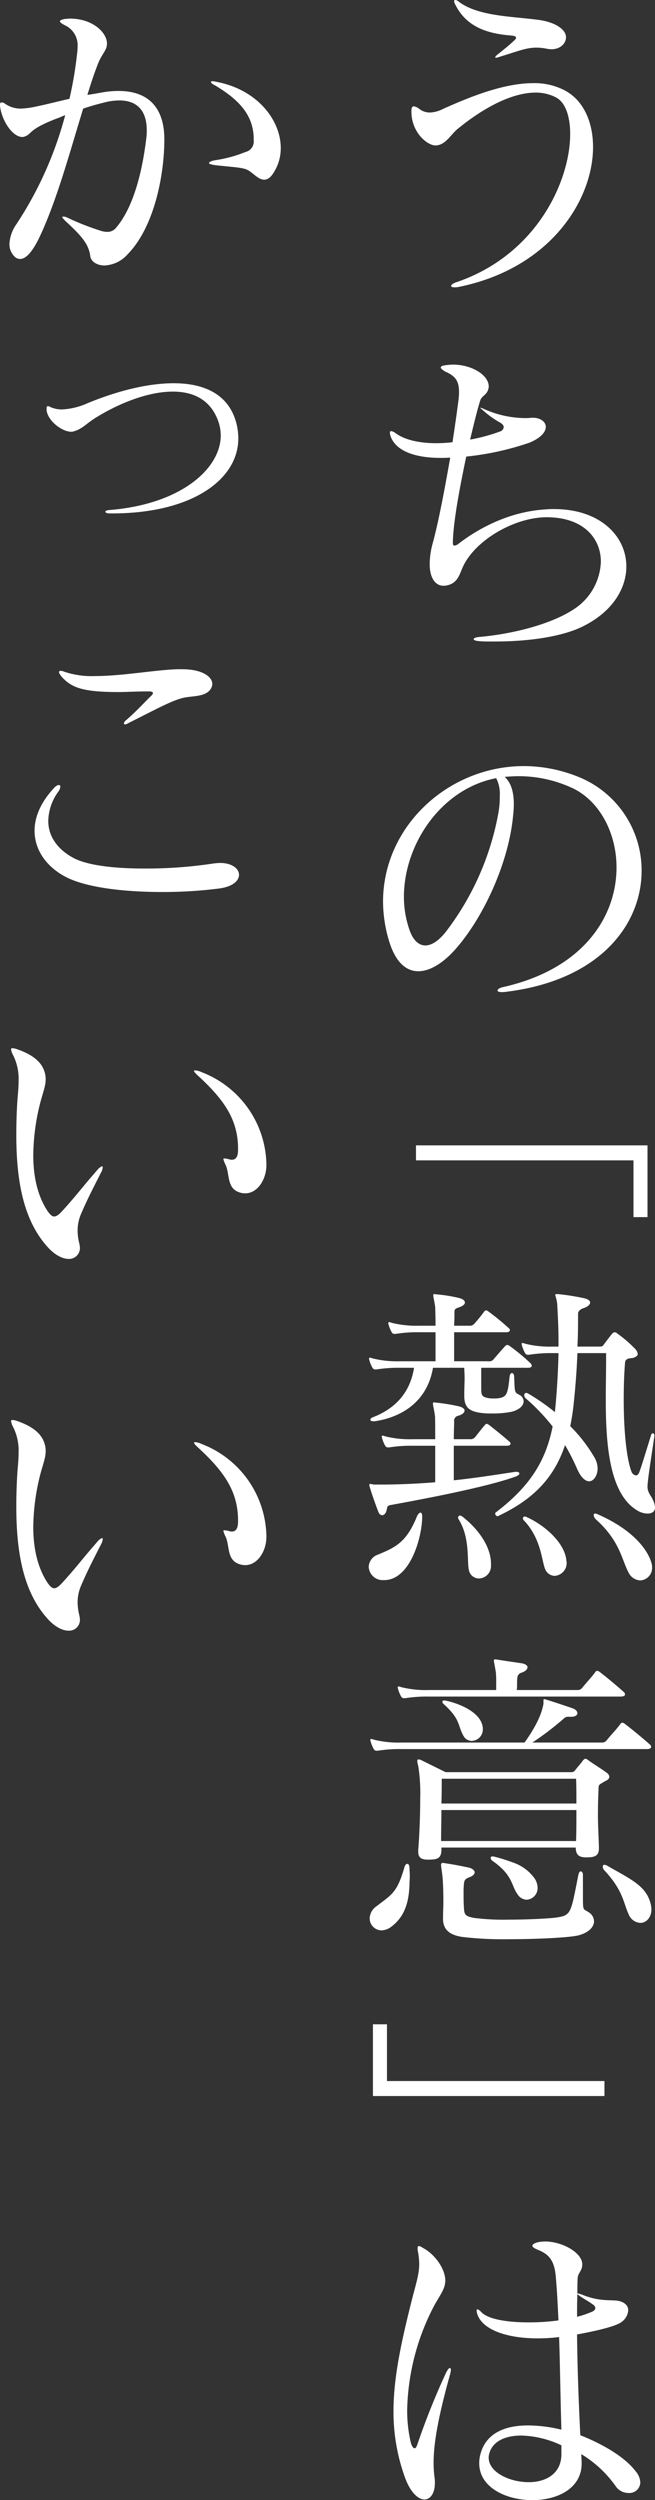 <svg xmlns="http://www.w3.org/2000/svg" xmlns:xlink="http://www.w3.org/1999/xlink" width="160" height="610.589" viewBox="0 0 160 610.589">
  <rect x="0" y="0" width="160" height="610.589" fill="#333333" stroke="none"/>
  <defs>
    <clipPath id="clip-path">
      <rect id="長方形_629" data-name="長方形 629" width="160" height="610.589" fill="none"/>
    </clipPath>
  </defs>
  <g id="グループ_1227" data-name="グループ 1227" clip-path="url(#clip-path)">
    <path id="パス_1996" data-name="パス 1996" d="M153.458,35.526c-1.991-.08-5.814-3.186-5.814-8.285v-.159c0-.8.239-1.116.557-1.116a2.806,2.806,0,0,1,1.274.558,4.185,4.185,0,0,0,2.708.956,7.637,7.637,0,0,0,3.186-.877c6.213-2.787,14.656-6.292,21.984-6.292a16,16,0,0,1,7.567,1.672c4.7,2.39,7.089,7.726,7.089,13.94,0,12.824-10.355,29.631-32.9,34.171a4.576,4.576,0,0,1-.956.08c-.557,0-.8-.159-.8-.319,0-.319.4-.637,1.354-.956,19.754-6.771,27.719-24.931,27.719-36.163,0-4.381-1.195-7.726-3.425-8.921a10.611,10.611,0,0,0-5.019-1.2c-5.894,0-12.9,3.824-19.116,8.922-1.673,1.434-2.947,3.9-5.258,3.983ZM185.4,9.16c0,1.275-1.195,2.868-3.584,2.868a7.941,7.941,0,0,1-1.274-.159,12.786,12.786,0,0,0-2.389-.239c-2.549,0-4.7.956-8.922,2.23a2.026,2.026,0,0,1-.557.159.866.866,0,0,1-.4.08c-.08,0-.159,0-.159-.08,0-.159.239-.477.8-.876,1.355-1.115,2.788-2.23,3.664-3.106.4-.319.637-.638.637-.8,0-.319-.4-.478-1.115-.557-5.258-.4-10.833-1.752-13.7-7.488a1.929,1.929,0,0,1-.319-.876c0-.239.08-.319.239-.319a1.358,1.358,0,0,1,.876.4c4.7,3.584,12.9,3.584,19.515,4.461,4.142.557,6.691,2.39,6.691,4.222Z" transform="translate(-47.145 0)" fill="#fff"/>
    <path id="パス_1997" data-name="パス 1997" d="M164.851,198.445c-.956,0-1.991,0-3.027-.08q-1.434-.119-1.434-.478c0-.239.4-.478,1.434-.557,8.762-.8,17.6-3.266,22.781-6.611a14.378,14.378,0,0,0,6.85-11.789c0-5.656-4.222-10.832-13.222-10.832h-.08c-7.168,0-16.329,4.859-19.913,11.151-1.355,2.31-1.355,5.177-4.939,5.576h-.319c-1.911,0-3.346-1.832-3.346-5.337a20.528,20.528,0,0,1,.8-5.257c1.274-4.62,2.867-12.9,4.221-20.71-.8.08-1.593.08-2.389.08-5.337,0-10.594-1.274-12.107-5.1a3.118,3.118,0,0,1-.239-1.035c0-.239.08-.4.319-.4a2.209,2.209,0,0,1,1.035.478c2.39,1.753,6.054,2.47,9.957,2.47a34.424,34.424,0,0,0,3.983-.239c.557-3.664,1.035-7.01,1.354-9.479a19.727,19.727,0,0,0,.239-2.788c0-2.947-1.115-3.983-3.425-5.019-.637-.4-1.035-.716-1.035-.955s.319-.479,1.116-.558a15.554,15.554,0,0,1,1.832-.159c4.62,0,8.762,2.549,8.762,5.337a1.355,1.355,0,0,1-.08.557c-.319,1.513-1.593,1.672-1.991,2.867-.638,1.992-1.514,5.5-2.47,9.559a43.891,43.891,0,0,0,7.328-1.992,1.242,1.242,0,0,0,.876-1.035c0-.4-.239-.717-.717-1.035a23.446,23.446,0,0,1-4.54-3.266c-.319-.239-.478-.4-.478-.478a3.351,3.351,0,0,1,.717.239,24.933,24.933,0,0,0,10.036,2.31,13.028,13.028,0,0,0,1.753-.079h.4c1.752,0,3.107.955,3.107,2.23,0,1.195-1.116,2.629-3.9,3.823a69.069,69.069,0,0,1-15.533,3.425c-1.514,7.248-3.107,15.453-3.266,20.789v.319c0,.478.159.637.4.637a2.014,2.014,0,0,0,1.115-.557c4.7-3.584,12.107-7.726,21.108-8.284a18.019,18.019,0,0,1,2.071-.08c11.391,0,17.683,6.691,17.683,14.019,0,5.416-3.425,11.152-10.833,14.736-4.938,2.39-12.9,3.584-21.267,3.584Z" transform="translate(-44.679 -41.773)" fill="#fff"/>
    <path id="パス_1998" data-name="パス 1998" d="M166.457,330.06c-.717,0-1.035-.159-1.035-.4s.478-.638,1.274-.8c19.913-4.461,27.8-17.445,27.8-29.233,0-8.683-4.381-16.648-11.231-19.595A31.024,31.024,0,0,0,170.6,277.33c-1.115,0-2.31.08-3.425.159,1.832,1.673,2.231,4.381,2.231,6.691a24.511,24.511,0,0,1-.159,2.628c-1.035,11.47-7.089,24.692-13.86,32.5-2.947,3.425-6.292,5.656-9.319,5.656-2.947,0-5.575-2.151-7.169-7.488A33.836,33.836,0,0,1,137.463,308c0-18.48,16.01-33.136,34.41-33.136a35.639,35.639,0,0,1,12.9,2.47,24.624,24.624,0,0,1,15.851,23.1c0,13.143-10.276,27-33.773,29.631Zm-23.9-23.259a24.631,24.631,0,0,0,1.195,7.567c.876,2.868,2.31,4.3,4.063,4.3,1.593,0,3.5-1.276,5.416-3.9a67.442,67.442,0,0,0,12.346-28.117,21.607,21.607,0,0,0,.4-4.461,8.381,8.381,0,0,0-.876-4.381c-13.542,2.629-22.542,16.249-22.542,28.994" transform="translate(-43.894 -87.767)" fill="#fff"/>
    <path id="パス_1999" data-name="パス 1999" d="M202.411,428.473V414.614H149.282V410.95h56.554v17.523Z" transform="translate(-47.668 -131.223)" fill="#fff"/>
    <path id="パス_2000" data-name="パス 2000" d="M135.9,534.161a3.411,3.411,0,0,1-3.584-3.266,3.3,3.3,0,0,1,2.231-2.947c4.222-1.753,6.93-2.947,9.479-9.161.239-.637.637-1.115.956-1.115.24,0,.4.4.4,1.036v.079c-.08,5.1-2.947,15.134-9.08,15.373Zm23.9-51.854v4.939c0,1.832.159,2.15,1.752,2.469a6.473,6.473,0,0,0,1.355.08,5.689,5.689,0,0,0,1.672-.159c1.434-.4,1.753-1.115,2.151-5.177.079-.557.319-.877.557-.877.319,0,.557.4.557.877.159,3.983.08,3.823,1.274,4.461a1.775,1.775,0,0,1,1.036,1.593c0,1.035-1.116,2.23-3.425,2.628a23.91,23.91,0,0,1-4.222.319,17.327,17.327,0,0,1-2.947-.159c-2.629-.4-3.9-1.275-3.9-4.142V488.6c0-1.354.08-2.629.08-3.744s-.08-1.992-.08-2.549h-7.647c-1.354,8.045-7.328,12.028-14.258,13.064h-.319c-.477,0-.717-.16-.717-.4,0-.16.159-.4.557-.558,5.576-2.15,9.161-6.053,10.116-12.107H140.04a33.951,33.951,0,0,0-5.814.4h-.319c-.318,0-.478-.079-.716-.478a8.918,8.918,0,0,1-.717-1.752c0-.159-.08-.239-.08-.4a.211.211,0,0,1,.239-.239,2,2,0,0,1,.558.159,24.876,24.876,0,0,0,6.85.717h8.6v-7.089h-3.9a34.015,34.015,0,0,0-5.814.4h-.319c-.319,0-.478-.08-.717-.478a8.961,8.961,0,0,1-.717-1.752c0-.16-.079-.24-.079-.4a.211.211,0,0,1,.239-.24,2.01,2.01,0,0,1,.557.16,24.884,24.884,0,0,0,6.85.716h3.9c0-2.389-.08-4.3-.08-4.54-.239-1.672-.478-2.469-.478-2.867,0-.239.08-.319.319-.319.159,0,.319.08.637.08a37.323,37.323,0,0,1,5.337.876c.956.239,1.434.638,1.434,1.116,0,.4-.478.876-1.514,1.195-.955.318-1.035.557-1.035,1.115v.239c0,.557,0,1.594-.08,3.106h3.744a1.386,1.386,0,0,0,1.115-.4,36.848,36.848,0,0,0,2.47-3.026.577.577,0,0,1,.478-.319c.159,0,.319.08.638.319a59.9,59.9,0,0,1,4.859,3.983.689.689,0,0,1,.318.557c0,.239-.318.478-.8.478H153.183v7.089h8.364a1.322,1.322,0,0,0,1.275-.478c.4-.478,1.991-2.31,2.788-3.186.239-.239.4-.319.557-.319a1.059,1.059,0,0,1,.558.239,47.927,47.927,0,0,1,5.018,4.142,1.078,1.078,0,0,1,.4.717q0,.479-.956.478Zm8.6,25.409c.4,0,.717.16.717.4s-.239.477-.8.717c-7.169,2.628-22.86,5.576-30.746,7.01-.877.159-.717.716-.877,1.195-.159.8-.637,1.275-1.035,1.275s-.8-.24-1.035-.956c-.8-2.071-1.593-4.381-2.071-5.974a1.008,1.008,0,0,1-.08-.477.211.211,0,0,1,.239-.24c.24,0,.638.16.956.16H135.5c3.5,0,8.125-.16,13.063-.558v-8.921h-5.416a33.946,33.946,0,0,0-5.814.4h-.319c-.319,0-.478-.08-.717-.478a8.907,8.907,0,0,1-.717-1.753c0-.159-.08-.238-.08-.4a.211.211,0,0,1,.239-.24,2.025,2.025,0,0,1,.557.159,24.875,24.875,0,0,0,6.85.717h5.416c0-2.947,0-5.576-.08-5.815-.239-1.672-.478-2.47-.478-2.868,0-.238.08-.319.319-.319.159,0,.319.08.637.08a49.562,49.562,0,0,1,5.337.876c.956.238,1.434.637,1.434,1.035,0,.478-.478.956-1.513,1.274a1.252,1.252,0,0,0-1.036,1.434v.238c0,.558-.079,2.231-.079,4.063h3.982a1.385,1.385,0,0,0,1.116-.4c.4-.4,1.593-2.071,2.469-3.026a.574.574,0,0,1,.478-.319c.159,0,.319.079.637.319,1.753,1.354,4.142,3.346,4.859,3.982a.692.692,0,0,1,.319.558c0,.239-.319.478-.8.478H153.1v8.443c5.337-.557,10.832-1.433,15.054-2.071Zm-6.213,22.861a3.042,3.042,0,0,1-2.947,3.186,2.518,2.518,0,0,1-2.47-2.15c-.478-2.31.319-7.806-2.47-12.267a1.137,1.137,0,0,1-.159-.478.514.514,0,0,1,.478-.478,1.059,1.059,0,0,1,.557.239c3.983,3.107,6.93,7.328,7.009,11.391ZM200.418,511.3c0,1.512.8,2.071,1.355,3.345a4.852,4.852,0,0,1,.478,1.753c0,1.115-.877,1.513-1.753,1.513a4.962,4.962,0,0,1-2.071-.478c-7.328-3.744-8.2-16.329-8.2-27.321,0-3.664.08-7.089.08-10.036v-1.355h-7.009c-.159,4.062-.479,8.2-.876,12.028a56.339,56.339,0,0,1-.877,5.814,37.09,37.09,0,0,1,6.054,7.886,5.653,5.653,0,0,1,.637,2.39c0,1.752-.956,3.186-2.071,3.186-.877,0-1.912-.8-2.868-2.867a52.62,52.62,0,0,0-3.027-5.974c-2.788,8.364-8.125,13.461-16.409,17.364h-.08a.616.616,0,0,1-.557-.637.293.293,0,0,1,.08-.239c8.045-6.134,12.187-12.187,13.939-21.028a49.457,49.457,0,0,0-6.452-6.771,1.1,1.1,0,0,1-.479-.876c0-.319.16-.557.479-.557a1.133,1.133,0,0,1,.478.159,52.3,52.3,0,0,1,6.531,4.54c.08-.8.159-1.673.239-2.549.319-3.823.558-7.726.638-11.868h-1.355a34.021,34.021,0,0,0-5.814.4h-.319c-.319,0-.478-.08-.717-.478a8.863,8.863,0,0,1-.717-1.752c0-.159-.08-.239-.08-.4a.211.211,0,0,1,.239-.239,2.029,2.029,0,0,1,.558.159,24.876,24.876,0,0,0,6.85.717h1.355V475.3c0-2.787-.159-5.654-.319-8.682a13.689,13.689,0,0,0-.478-2.071c0-.159.079-.239.318-.239h.319a56.493,56.493,0,0,1,6.531,1.035c.956.239,1.355.637,1.355,1.036,0,.557-.8,1.114-1.593,1.354s-1.354.8-1.354,1.274c0,2.548,0,5.258-.159,8.125h5.257c.8,0,.876-.08,1.115-.4.717-.956,1.673-2.231,2.151-2.788a.986.986,0,0,1,.637-.319.688.688,0,0,1,.478.239,29.823,29.823,0,0,1,4.381,3.744,2.321,2.321,0,0,1,.717,1.275c0,.478-.4.717-.956.956-.637.239-2.071-.08-2.15,1.274-.239,2.947-.319,5.974-.319,8.922,0,7.407.638,14.337,1.912,17.682a1.42,1.42,0,0,0,1.035.876c.319,0,.557-.159.8-.636.4-.956,1.593-4.859,2.947-9.24.08-.319.239-.4.4-.4.239,0,.4.159.4.478v.159c-.956,6.532-1.434,9.32-1.672,11.949Zm-25.011,20.152c-.876-2.15-.956-7.408-5.177-11.868a.688.688,0,0,1-.239-.478.459.459,0,0,1,.478-.479,1.141,1.141,0,0,1,.478.159c4.381,1.992,9.16,6.213,9.638,10.435,0,.239.08.4.08.637a3.124,3.124,0,0,1-2.947,3.266,2.582,2.582,0,0,1-2.31-1.673m20.312.717c-1.593-3.027-2.071-7.567-7.806-12.745a1.812,1.812,0,0,1-.637-1.114c0-.24.08-.4.4-.4a1.833,1.833,0,0,1,.717.239c5.974,2.629,9.956,6.054,11.868,9.32a9.3,9.3,0,0,1,1.035,2.23,4.045,4.045,0,0,1,.239,1.354,3.05,3.05,0,0,1-2.947,3.186,3.4,3.4,0,0,1-2.867-2.071" transform="translate(-42.25 -148.26)" fill="#fff"/>
    <path id="パス_2001" data-name="パス 2001" d="M142.463,648.168c0,.8-.08,1.594-.08,2.31-.159,4.54-1.354,7.886-4.461,10.2a4.189,4.189,0,0,1-2.31.877,2.941,2.941,0,0,1-2.948-2.947,3.712,3.712,0,0,1,1.673-2.947c3.664-2.867,5.018-3.186,6.85-9.638.159-.478.4-.717.637-.717.319,0,.478.239.557.8,0,.717.08,1.433.08,2.071m-1.991-30.905a33.885,33.885,0,0,0-5.815.4h-.319c-.319,0-.478-.079-.717-.478a8.96,8.96,0,0,1-.717-1.752c0-.16-.079-.24-.079-.4a.211.211,0,0,1,.239-.24,2.031,2.031,0,0,1,.557.16,24.878,24.878,0,0,0,6.85.716H170.5c2.549-3.583,4.142-6.69,4.62-9.479v-.8c0-.159,0-.319.239-.319.08,0,.239.08.319.08,1.832.557,4.7,1.514,6.532,2.15.717.24,1.195.717,1.195,1.2,0,.4-.4.876-1.513.876h-.8a1.333,1.333,0,0,0-.876.319,72.906,72.906,0,0,1-7.806,5.974h17.126a1.359,1.359,0,0,0,1.035-.557c1.354-1.672,2.15-2.389,3.346-3.982a.576.576,0,0,1,.478-.319,1.56,1.56,0,0,1,.637.319c2.071,1.593,4.938,3.982,5.974,4.938a.842.842,0,0,1,.4.717c0,.24-.319.478-1.036.478Zm6.69-12.825a34.007,34.007,0,0,0-5.814.4h-.319c-.319,0-.479-.08-.717-.478a8.926,8.926,0,0,1-.717-1.753c0-.159-.08-.239-.08-.4a.211.211,0,0,1,.239-.238,2.018,2.018,0,0,1,.557.159,24.882,24.882,0,0,0,6.85.717h16.409v-1.593a22.628,22.628,0,0,0-.08-2.708c-.239-1.593-.478-2.468-.478-2.868,0-.238.08-.319.319-.319a2.521,2.521,0,0,1,.637.081c2.47.4,3.186.477,5.815.875.956.159,1.434.557,1.434.956,0,.478-.478,1.035-1.514,1.354-1.115.4-.955,1.355-1.035,2.071v1.115a4.9,4.9,0,0,1-.08,1.035h14.975a1.361,1.361,0,0,0,1.035-.557c1.355-1.672,1.992-2.23,3.186-3.823a.578.578,0,0,1,.478-.319,1.571,1.571,0,0,1,.638.319c2.071,1.594,4.7,3.823,5.735,4.779a.845.845,0,0,1,.4.717c0,.24-.319.478-1.035.478Zm41.5,37.119c0,1.753-1.036,2.151-2.868,2.151h-.319c-1.593,0-2.469-.558-2.469-2.39H150.189v.478c0,2.071-.877,2.469-3.027,2.469h-.4c-1.434,0-2.231-.478-2.231-1.912V641.8c.24-2.708.479-7.886.479-12.347a43.017,43.017,0,0,0-.479-8.044,5.1,5.1,0,0,1-.239-1.2c0-.318.08-.4.239-.4a1.458,1.458,0,0,1,.717.159c1.274.637,5.974,2.947,5.974,2.947h30.508a1.184,1.184,0,0,0,1.195-.557c.319-.478,1.513-1.753,1.832-2.31.239-.239.4-.4.638-.4.159,0,.318.079.637.318,1.035.8,3.664,2.39,4.54,3.106a1.368,1.368,0,0,1,.637.956c0,.4-.319.8-1.115,1.115-.877.637-1.514.637-1.514,1.514-.08,1.911-.159,4.221-.159,6.69s.159,5.1.24,7.806Zm-38.473-9.4c0,2.31-.08,4.859-.08,7.567h32.976c.08-2.31.08-5.1.08-7.567Zm34.569,21.188c0,3.584.08,2.868,1.355,3.744a2.666,2.666,0,0,1,1.354,2.23c0,1.434-1.354,2.788-3.744,3.425-2.15.557-9.956.956-17.125.956a84.074,84.074,0,0,1-11.311-.558c-2.071-.319-4.7-1.115-4.7-4.381v-.318c0-1.274.08-2.628.08-3.982,0-2.469-.08-4.78-.239-6.294-.159-1.354-.319-2.15-.319-2.628a.422.422,0,0,1,.478-.478,2.815,2.815,0,0,0,.478.08c2.151.319,3.346.557,5.655,1.035.956.159,1.593.717,1.593,1.195,0,.4-.4.877-1.274,1.195-1.116.4-1.275.8-1.355,1.673a19.439,19.439,0,0,0-.08,2.231c0,1.114,0,2.389.08,3.424.08,1.753.239,2.231,2.629,2.629a57.662,57.662,0,0,0,8.284.4c4.461,0,9.319-.239,11.391-.478,3.983-.557,3.744-.876,5.655-10.435.159-.637.319-.876.557-.876.319,0,.557.319.557.876Zm-34.49-28.834c0,1.751,0,3.9-.08,6.053h32.976c0-2.15,0-4.38-.08-6.053Zm5.337-10.436c-1.513-2.629-.637-3.983-4.859-7.805a.692.692,0,0,1-.319-.557c0-.24.159-.319.557-.319.159,0,.319.08.478.08,3.744.876,8.125,2.948,8.762,6.133a2.209,2.209,0,0,1,.08.717,2.8,2.8,0,0,1-2.708,2.947,2.276,2.276,0,0,1-1.992-1.195m13.222,38.712c-1.593-2.151-1.115-4.7-6.133-8.2a1.118,1.118,0,0,1-.478-.718c0-.239.159-.4.557-.4a3.449,3.449,0,0,0,.4.08,43.727,43.727,0,0,1,4.54,1.434,10.677,10.677,0,0,1,5.257,3.9,4.309,4.309,0,0,1,.717,2.23,2.847,2.847,0,0,1-2.708,2.947,2.742,2.742,0,0,1-2.151-1.274m27.082,4.779c-1.274-2.708-1.274-5.735-5.974-10.753a1.141,1.141,0,0,1-.319-.8c0-.319.08-.478.4-.478a1.512,1.512,0,0,1,.717.239c5.815,3.346,9.558,4.939,10.594,9.4a7.063,7.063,0,0,1,.159,1.195c0,2.071-1.274,3.346-2.708,3.346a3.268,3.268,0,0,1-2.868-2.15" transform="translate(-42.362 -190.108)" fill="#fff"/>
    <path id="パス_2002" data-name="パス 2002" d="M133.835,743.82V726.3h3.425v13.859h53.129v3.664Z" transform="translate(-42.736 -231.919)" fill="#fff"/>
    <path id="パス_2003" data-name="パス 2003" d="M147.1,805.9c0-.4.08-.558.319-.558a2.006,2.006,0,0,1,.877.4c2.947,1.514,5.575,5.1,5.575,8.125,0,.239-.08.477-.08.717-.239,1.672-1.832,3.664-3.027,6.053a57.184,57.184,0,0,0-6.213,24.772,34.294,34.294,0,0,0,.876,7.886c.239.877.557,1.434.956,1.434.239,0,.4-.238.637-.876a178.431,178.431,0,0,1,7.01-17.523q.6-1.195.956-1.195.239,0,.239.478a5.9,5.9,0,0,1-.159.956c-2.947,10.514-4.062,16.965-4.062,21.745a25.375,25.375,0,0,0,.239,3.584,7.3,7.3,0,0,1,.08,1.275c0,2.549-1.115,4.062-2.548,4.062-1.514,0-3.425-1.672-4.78-5.416a47.2,47.2,0,0,1-2.787-16.089c0-8.284,1.911-17.126,4.779-28.357.956-3.584,1.513-5.5,1.513-7.726a18.073,18.073,0,0,0-.4-3.346Zm40.066,52.571c0,6.054-5.894,8.922-12.028,8.922-6.452,0-12.983-3.107-12.983-9a8.057,8.057,0,0,1,.319-2.31c1.274-4.779,5.576-6.93,11.55-6.93a35.066,35.066,0,0,1,8.2,1.035c-.239-7.965-.319-15.373-.557-22.621a40.424,40.424,0,0,1-5.258.319c-7.487,0-13.3-2.071-14.656-5.735a3.6,3.6,0,0,1-.239-1.036c0-.239.08-.318.159-.318.239,0,.557.238,1.035.716,1.672,1.753,6.452,2.469,11.47,2.469a53.118,53.118,0,0,0,7.328-.478c-.159-3.425-.319-6.93-.637-10.515-.319-4.461-1.992-5.735-4.3-6.69-.956-.4-1.434-.717-1.434-1.036s.478-.637,1.434-.876a11.88,11.88,0,0,1,1.672-.159c4.142,0,9.08,2.708,9.08,5.576v.08c0,1.434-1.035,2.071-1.115,3.186s-.08,2.31-.08,3.425v.4a6.54,6.54,0,0,1,1.354.4c3.823,1.514,6.293,1.2,8.045,1.354,1.911.16,3.027,1.116,3.027,2.39a3.825,3.825,0,0,1-1.354,2.629c-1.275,1.275-6.85,2.469-11.152,3.265.08,7.17.319,15.055.8,24.613,5.656,2.23,10.992,5.417,13.541,8.841a4.475,4.475,0,0,1,1.116,2.708,2.672,2.672,0,0,1-2.947,2.549,3.744,3.744,0,0,1-3.027-1.593,27.9,27.9,0,0,0-8.443-7.886c0,.478.08,1.434.08,1.991Zm-4.938-4.46a24.194,24.194,0,0,0-9.8-2.39c-4.062,0-7.248,1.513-7.886,4.7a2.223,2.223,0,0,0-.079.717c0,3.5,5.018,5.974,9.8,5.974,4.062,0,7.965-1.991,7.965-6.85Zm7.567-32.659c.478-.239.717-.557.717-.876a1.117,1.117,0,0,0-.637-.876c-.8-.637-1.753-1.115-2.708-1.752a6.389,6.389,0,0,1-1.035-.8c-.08,1.832-.08,3.584-.08,5.575a25.169,25.169,0,0,0,3.744-1.275" transform="translate(-45.09 -256.803)" fill="#fff"/>
    <path id="パス_2004" data-name="パス 2004" d="M26.126,12.8c0,1.753-1.354,2.47-2.389,5.417-.8,2.071-1.593,4.461-2.39,7.089,1.195-.159,2.469-.4,3.823-.637a21.83,21.83,0,0,1,3.823-.319c7.726,0,11.152,4.62,11.152,11.789,0,8.762-2.47,21.427-8.922,28.038a8.031,8.031,0,0,1-5.655,2.788c-1.992,0-3.346-1.035-3.5-2.231-.4-2.868-1.832-4.7-5.974-8.523-.558-.557-.877-.876-.877-1.035,0-.08.08-.159.239-.159a2.667,2.667,0,0,1,1.116.319,62.491,62.491,0,0,0,7.886,3.107,5.458,5.458,0,0,0,1.752.319,2.682,2.682,0,0,0,2.23-1.116c3.426-4.062,6.054-11.311,7.328-21.984a13.5,13.5,0,0,0,.08-1.752c0-4.78-2.389-7.249-6.69-7.249a14.4,14.4,0,0,0-3.9.557c-1.992.478-3.5.956-4.939,1.434C17.2,38.77,14.018,50.639,9.876,59.56c-1.434,3.107-3.186,5.814-4.938,5.814A1.948,1.948,0,0,1,3.5,64.737,4.2,4.2,0,0,1,2.309,61.63a9.1,9.1,0,0,1,1.673-4.7A90.242,90.242,0,0,0,15.93,30.247c-.637.239-1.274.557-1.991.8C6.69,33.831,7.965,34.788,5.973,35.5a1.355,1.355,0,0,1-.557.08C3.185,35.584.478,31.84,0,28.017V27.7c0-.4.159-.557.4-.557a1.285,1.285,0,0,1,.717.239,6.652,6.652,0,0,0,3.823,1.274,19.861,19.861,0,0,0,3.744-.478c2.708-.557,5.416-1.274,8.284-1.911A94.672,94.672,0,0,0,18.8,15.511a16.817,16.817,0,0,0,.159-2.071A5.358,5.358,0,0,0,15.77,8.263c-.717-.4-1.115-.637-1.115-.956,0-.239.4-.4,1.274-.557.4,0,.717-.08,1.116-.08,5.655,0,9,3.425,9.08,5.974ZM61.97,35.743c-.159-5.257-3.186-9.08-9.558-12.824-.638-.319-.877-.557-.877-.8,0-.08.159-.16.4-.16a5.9,5.9,0,0,1,.956.16c10.036,1.911,15.691,9.4,15.691,16.17a11,11,0,0,1-1.672,5.894c-.8,1.355-1.593,1.832-2.389,1.832-1.116,0-2.151-1.036-3.107-1.753-1.513-1.195-2.231-1.115-8.523-1.752-1.2-.16-1.832-.319-1.832-.558s.557-.557,1.673-.717a31.628,31.628,0,0,0,7.248-1.991A2.607,2.607,0,0,0,61.97,36.38Z" transform="translate(0 -2.13)" fill="#fff"/>
    <path id="パス_2005" data-name="パス 2005" d="M32.1,169.291c-.681,0-1.021-.2-1.021-.408s.272-.34.885-.408c17.494-1.361,27.3-10.075,27.3-18.244a10.955,10.955,0,0,0-.545-3.267c-1.839-5.378-6.059-7.42-11.164-7.42-5.65,0-12.458,2.519-18.312,6.059-2.791,1.634-3.676,3.063-5.99,3.676a1.5,1.5,0,0,1-.545.068c-2.178,0-5.65-2.587-5.99-5.241V143.7c0-.408.068-.612.34-.612a2.313,2.313,0,0,1,.681.272,6.937,6.937,0,0,0,2.723.545,16.99,16.99,0,0,0,6.195-1.5c7.419-3.064,14.84-4.9,21.1-4.9,7.148,0,12.73,2.45,14.908,8.441a14.838,14.838,0,0,1,.885,5.037c0,9.939-11.164,18.312-30.837,18.312Z" transform="translate(-5.338 -43.906)" fill="#fff"/>
    <path id="パス_2006" data-name="パス 2006" d="M57.647,293.644a108.14,108.14,0,0,1-14.178.876c-9,0-18.321-1.035-23.418-3.663-4.859-2.549-7.647-6.691-7.647-11.311,0-3.266,1.434-6.77,4.54-10.2.557-.637,1.036-.956,1.354-.956a.376.376,0,0,1,.4.4,2.328,2.328,0,0,1-.477,1.2,12.539,12.539,0,0,0-2.47,7.169c0,4.142,2.708,7.328,6.531,9.24,3.664,1.752,10.2,2.39,16.887,2.39a108.745,108.745,0,0,0,16.727-1.2,15.411,15.411,0,0,1,1.832-.159c2.947,0,4.62,1.434,4.62,2.867s-1.434,2.868-4.7,3.346m-9.16-53.527c4.859,0,7.328,1.832,7.328,3.584a2.839,2.839,0,0,1-.159.8c-1.036,2.389-4.3,2.071-6.691,2.548-2.947.637-6.771,2.788-13.78,6.292a1.268,1.268,0,0,1-.638.239c-.239,0-.319-.079-.319-.239a1.291,1.291,0,0,1,.558-.8c2.31-1.991,4.3-4.142,5.814-5.655q.717-.6.717-.956c0-.239-.319-.4-1.035-.4h-.319c-2.708,0-5.1.159-7.089.159-8.841,0-11.47-1.115-13.859-3.743-.4-.557-.637-.877-.637-1.116s.159-.319.4-.319a2.742,2.742,0,0,1,.956.24,21.02,21.02,0,0,0,7.488,1.035c6.77,0,15.134-1.594,20.471-1.673Z" transform="translate(-3.961 -76.673)" fill="#fff"/>
    <path id="パス_2007" data-name="パス 2007" d="M13.3,425.073c-5.895-6.212-8.045-15.452-8.045-27.719,0-2.948.08-5.974.319-9.24.159-1.594.239-2.947.239-4.142A12.789,12.789,0,0,0,4.377,377.6a4.019,4.019,0,0,1-.4-1.195c0-.24.08-.319.319-.319a3.982,3.982,0,0,1,1.116.24c5.337,1.832,6.531,4.3,6.929,6.292a5.645,5.645,0,0,1,.08,1.114c0,1.514-.557,2.868-1.274,5.5a53.719,53.719,0,0,0-1.752,12.983c0,4.778.876,9.479,3.266,13.3.717,1.114,1.274,1.672,1.832,1.672.637,0,1.275-.559,2.071-1.434,3.346-3.664,4.939-5.894,8.444-9.876a2.808,2.808,0,0,1,1.195-.956c.08,0,.159.08.159.238a3.02,3.02,0,0,1-.4,1.275c-2.151,4.221-3.346,6.532-4.859,10.036a10.355,10.355,0,0,0-.876,4.3,13.118,13.118,0,0,0,.4,2.948,5.512,5.512,0,0,1,.159,1.035A2.634,2.634,0,0,1,18,427.542c-1.275,0-2.947-.717-4.7-2.47m46.119-24.852c-.159-6.771-3.346-11.47-9.638-17.285-.717-.636-1.115-1.114-1.115-1.274,0-.08.079-.159.239-.159a3.8,3.8,0,0,1,1.513.4,24.594,24.594,0,0,1,15.931,22.7c0,3.506-2.151,6.93-5.177,6.93a4.532,4.532,0,0,1-1.434-.238c-3.107-1.036-2.31-4.382-3.346-6.692a5.913,5.913,0,0,1-.557-1.433c0-.08.08-.16.239-.16a6.41,6.41,0,0,1,1.275.239,1.352,1.352,0,0,0,.557.08c.956,0,1.513-.716,1.513-2.39Z" transform="translate(-1.27 -120.091)" fill="#fff"/>
    <path id="パス_2008" data-name="パス 2008" d="M13.3,558.468c-5.895-6.213-8.045-15.452-8.045-27.719,0-2.947.08-5.974.319-9.24.159-1.594.239-2.947.239-4.142a12.785,12.785,0,0,0-1.434-6.372,4.027,4.027,0,0,1-.4-1.2c0-.239.08-.319.319-.319a4,4,0,0,1,1.116.239c5.337,1.832,6.531,4.3,6.929,6.293a5.638,5.638,0,0,1,.08,1.114c0,1.514-.557,2.868-1.274,5.5a53.725,53.725,0,0,0-1.752,12.983c0,4.778.876,9.479,3.266,13.3.717,1.114,1.274,1.672,1.832,1.672.637,0,1.275-.558,2.071-1.434,3.346-3.663,4.939-5.894,8.444-9.876a2.815,2.815,0,0,1,1.195-.956c.08,0,.159.08.159.239a3.018,3.018,0,0,1-.4,1.274c-2.151,4.222-3.346,6.532-4.859,10.037a10.356,10.356,0,0,0-.876,4.3,13.117,13.117,0,0,0,.4,2.947,5.529,5.529,0,0,1,.159,1.035A2.635,2.635,0,0,1,18,560.937c-1.275,0-2.947-.717-4.7-2.469m46.119-24.852c-.159-6.771-3.346-11.47-9.638-17.285-.717-.636-1.115-1.114-1.115-1.274,0-.08.079-.159.239-.159a3.8,3.8,0,0,1,1.513.4A24.6,24.6,0,0,1,66.347,538c0,3.5-2.151,6.929-5.177,6.929a4.512,4.512,0,0,1-1.434-.238c-3.107-1.036-2.31-4.382-3.346-6.691a5.926,5.926,0,0,1-.557-1.434c0-.08.08-.159.239-.159a6.394,6.394,0,0,1,1.275.238,1.352,1.352,0,0,0,.557.08c.956,0,1.513-.716,1.513-2.389Z" transform="translate(-1.27 -162.686)" fill="#fff"/>
  </g>
</svg>
